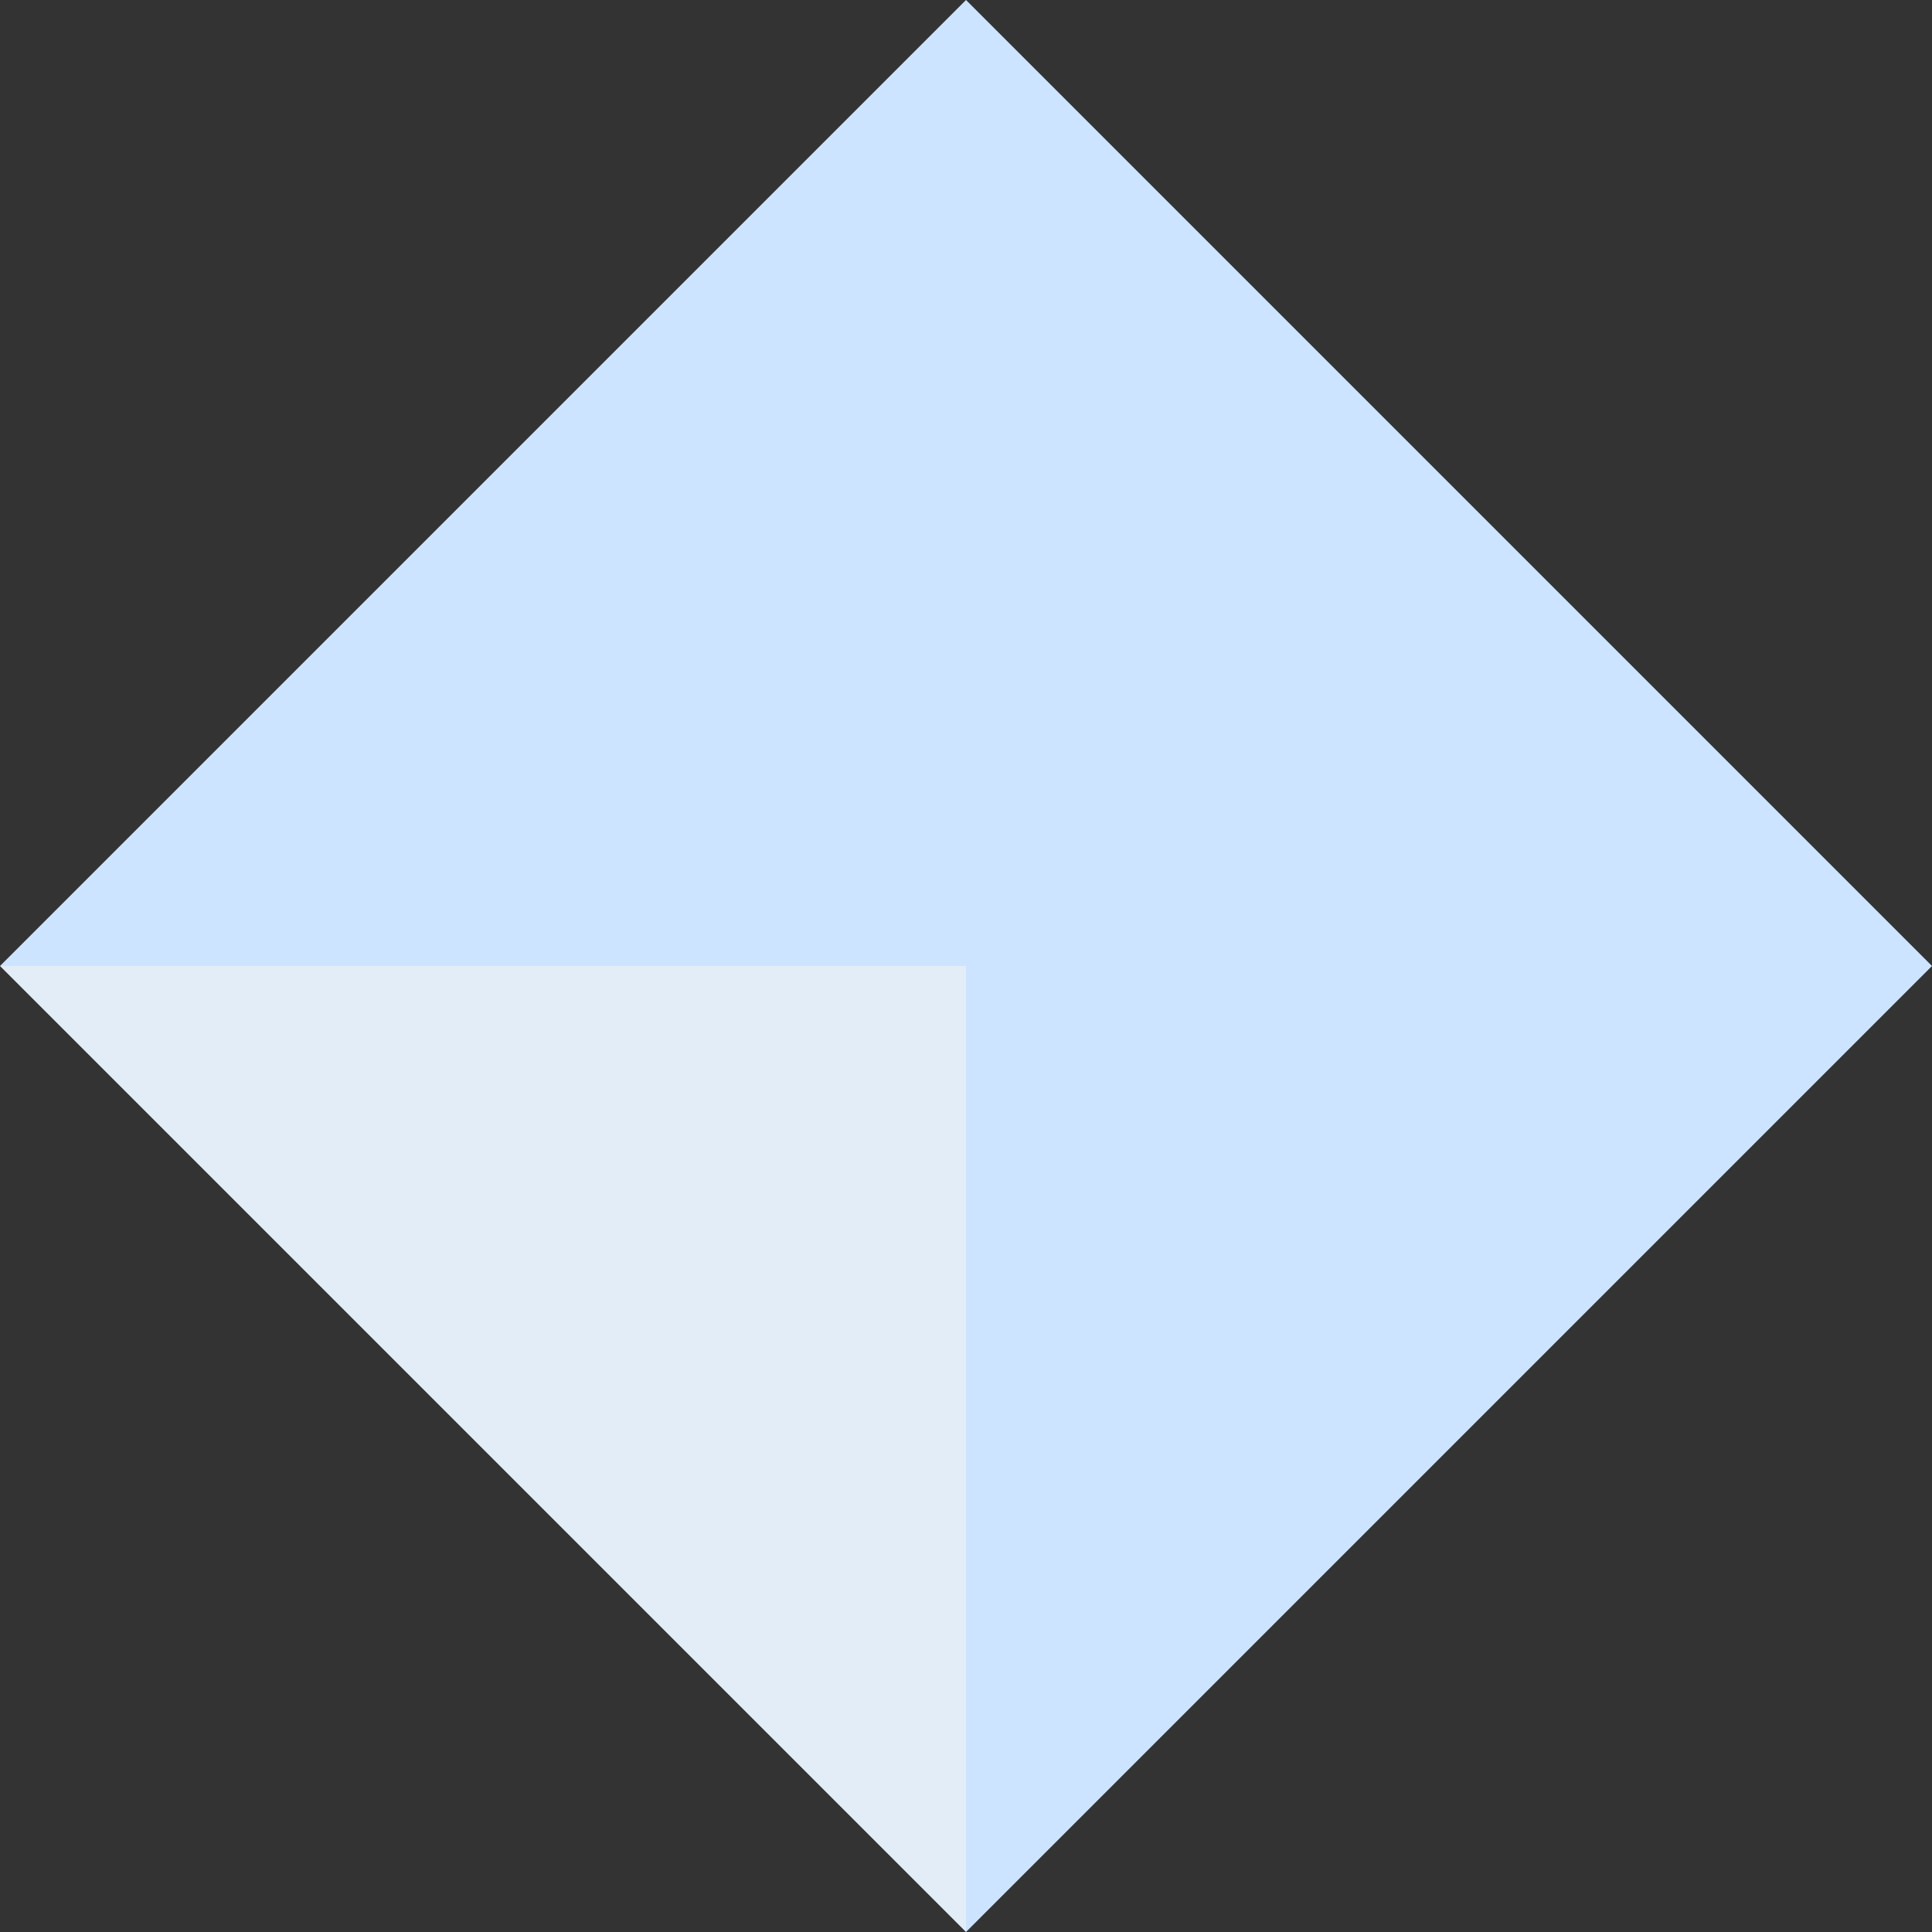 <svg width="22" height="22" viewBox="0 0 22 22" fill="none" xmlns="http://www.w3.org/2000/svg">
<rect x="0" y="0" width="22" height="22" fill="#333333" stroke="none"/>
<path d="M11 22L22 11L11 0L0 11H11V22Z" fill="#CCE4FF"/>
<path d="M0 11H11V22L0 11Z" fill="#E3EDF7"/>
</svg>
